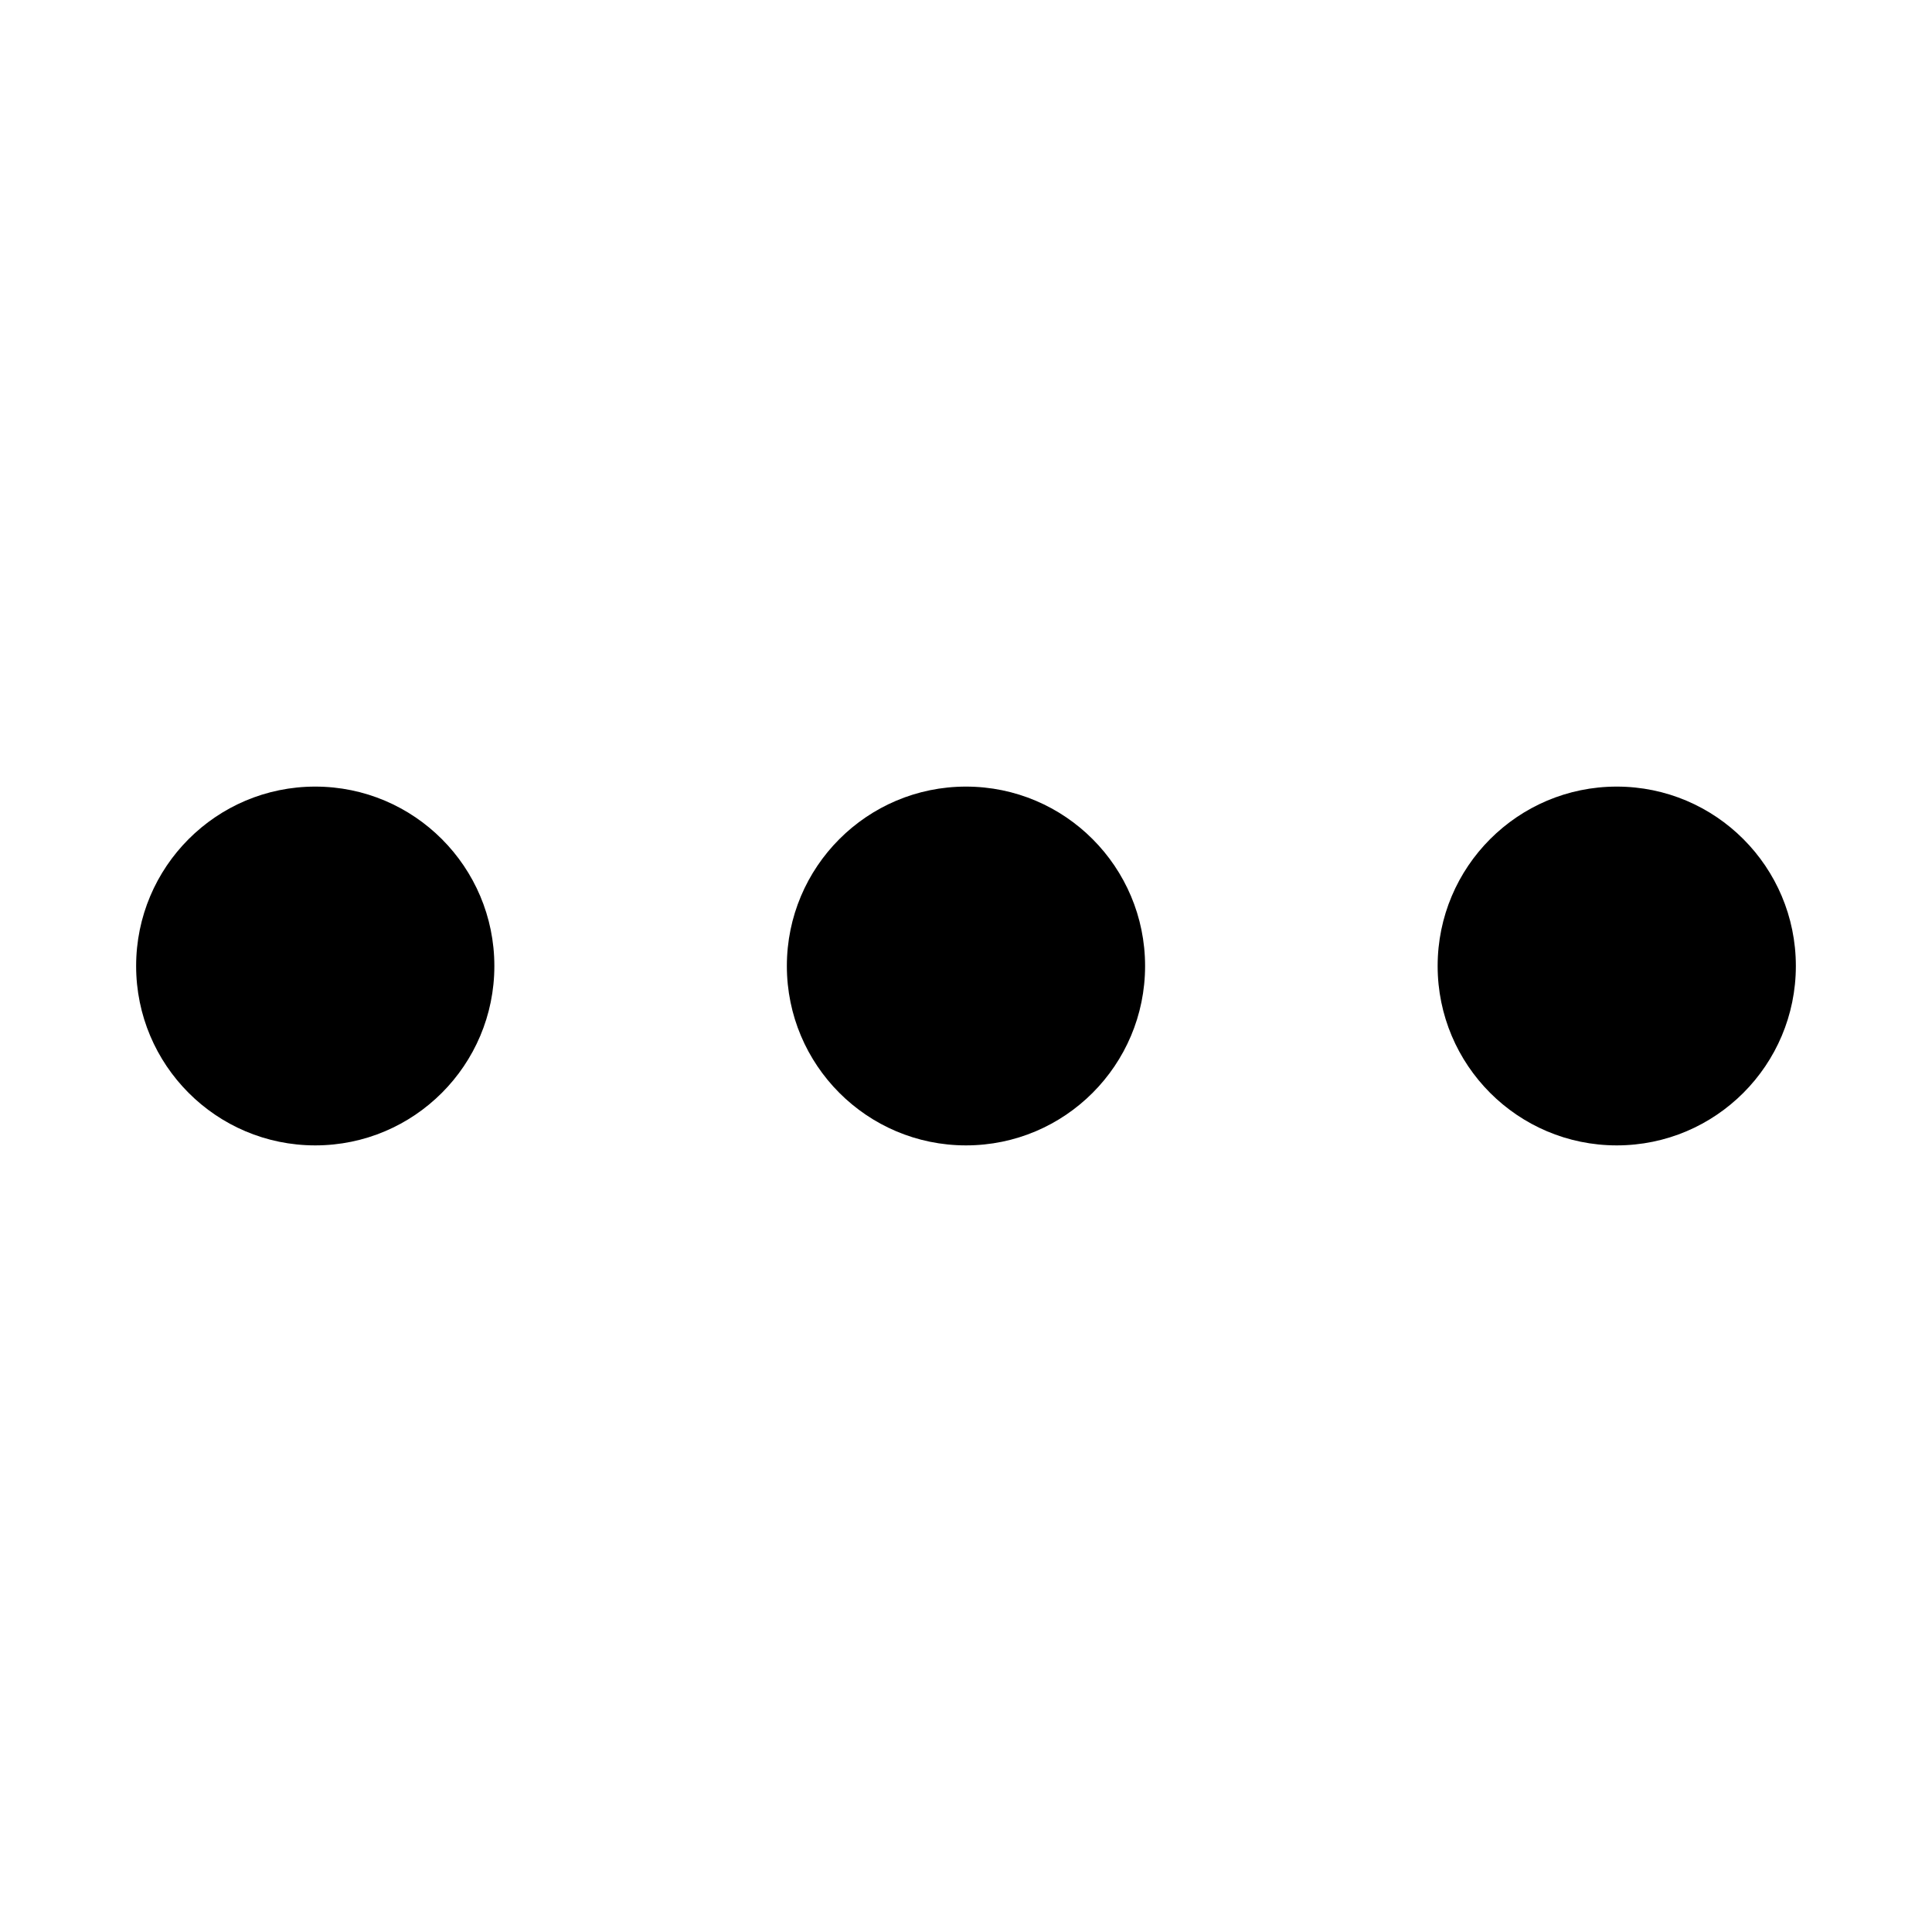 <?xml version="1.0" encoding="UTF-8"?>
<!-- Uploaded to: ICON Repo, www.svgrepo.com, Generator: ICON Repo Mixer Tools -->
<svg fill="#000000" width="800px" height="800px" version="1.1" viewBox="144 144 512 512" xmlns="http://www.w3.org/2000/svg">
 <g>
  <path d="m447.46 400c0 26.254-21.25 47.539-47.465 47.539s-47.469-21.285-47.469-47.539c0-26.258 21.254-47.543 47.469-47.543s47.465 21.285 47.465 47.543"/>
  <path d="m275.01 400c0 26.254-21.254 47.539-47.469 47.539-26.215 0-47.465-21.285-47.465-47.539 0-26.258 21.25-47.543 47.465-47.543 26.215 0 47.469 21.285 47.469 47.543"/>
  <path d="m619.92 400c0 26.254-21.25 47.539-47.465 47.539-26.215 0-47.465-21.285-47.465-47.539 0-26.258 21.25-47.543 47.465-47.543 26.215 0 47.465 21.285 47.465 47.543"/>
 </g>
</svg>